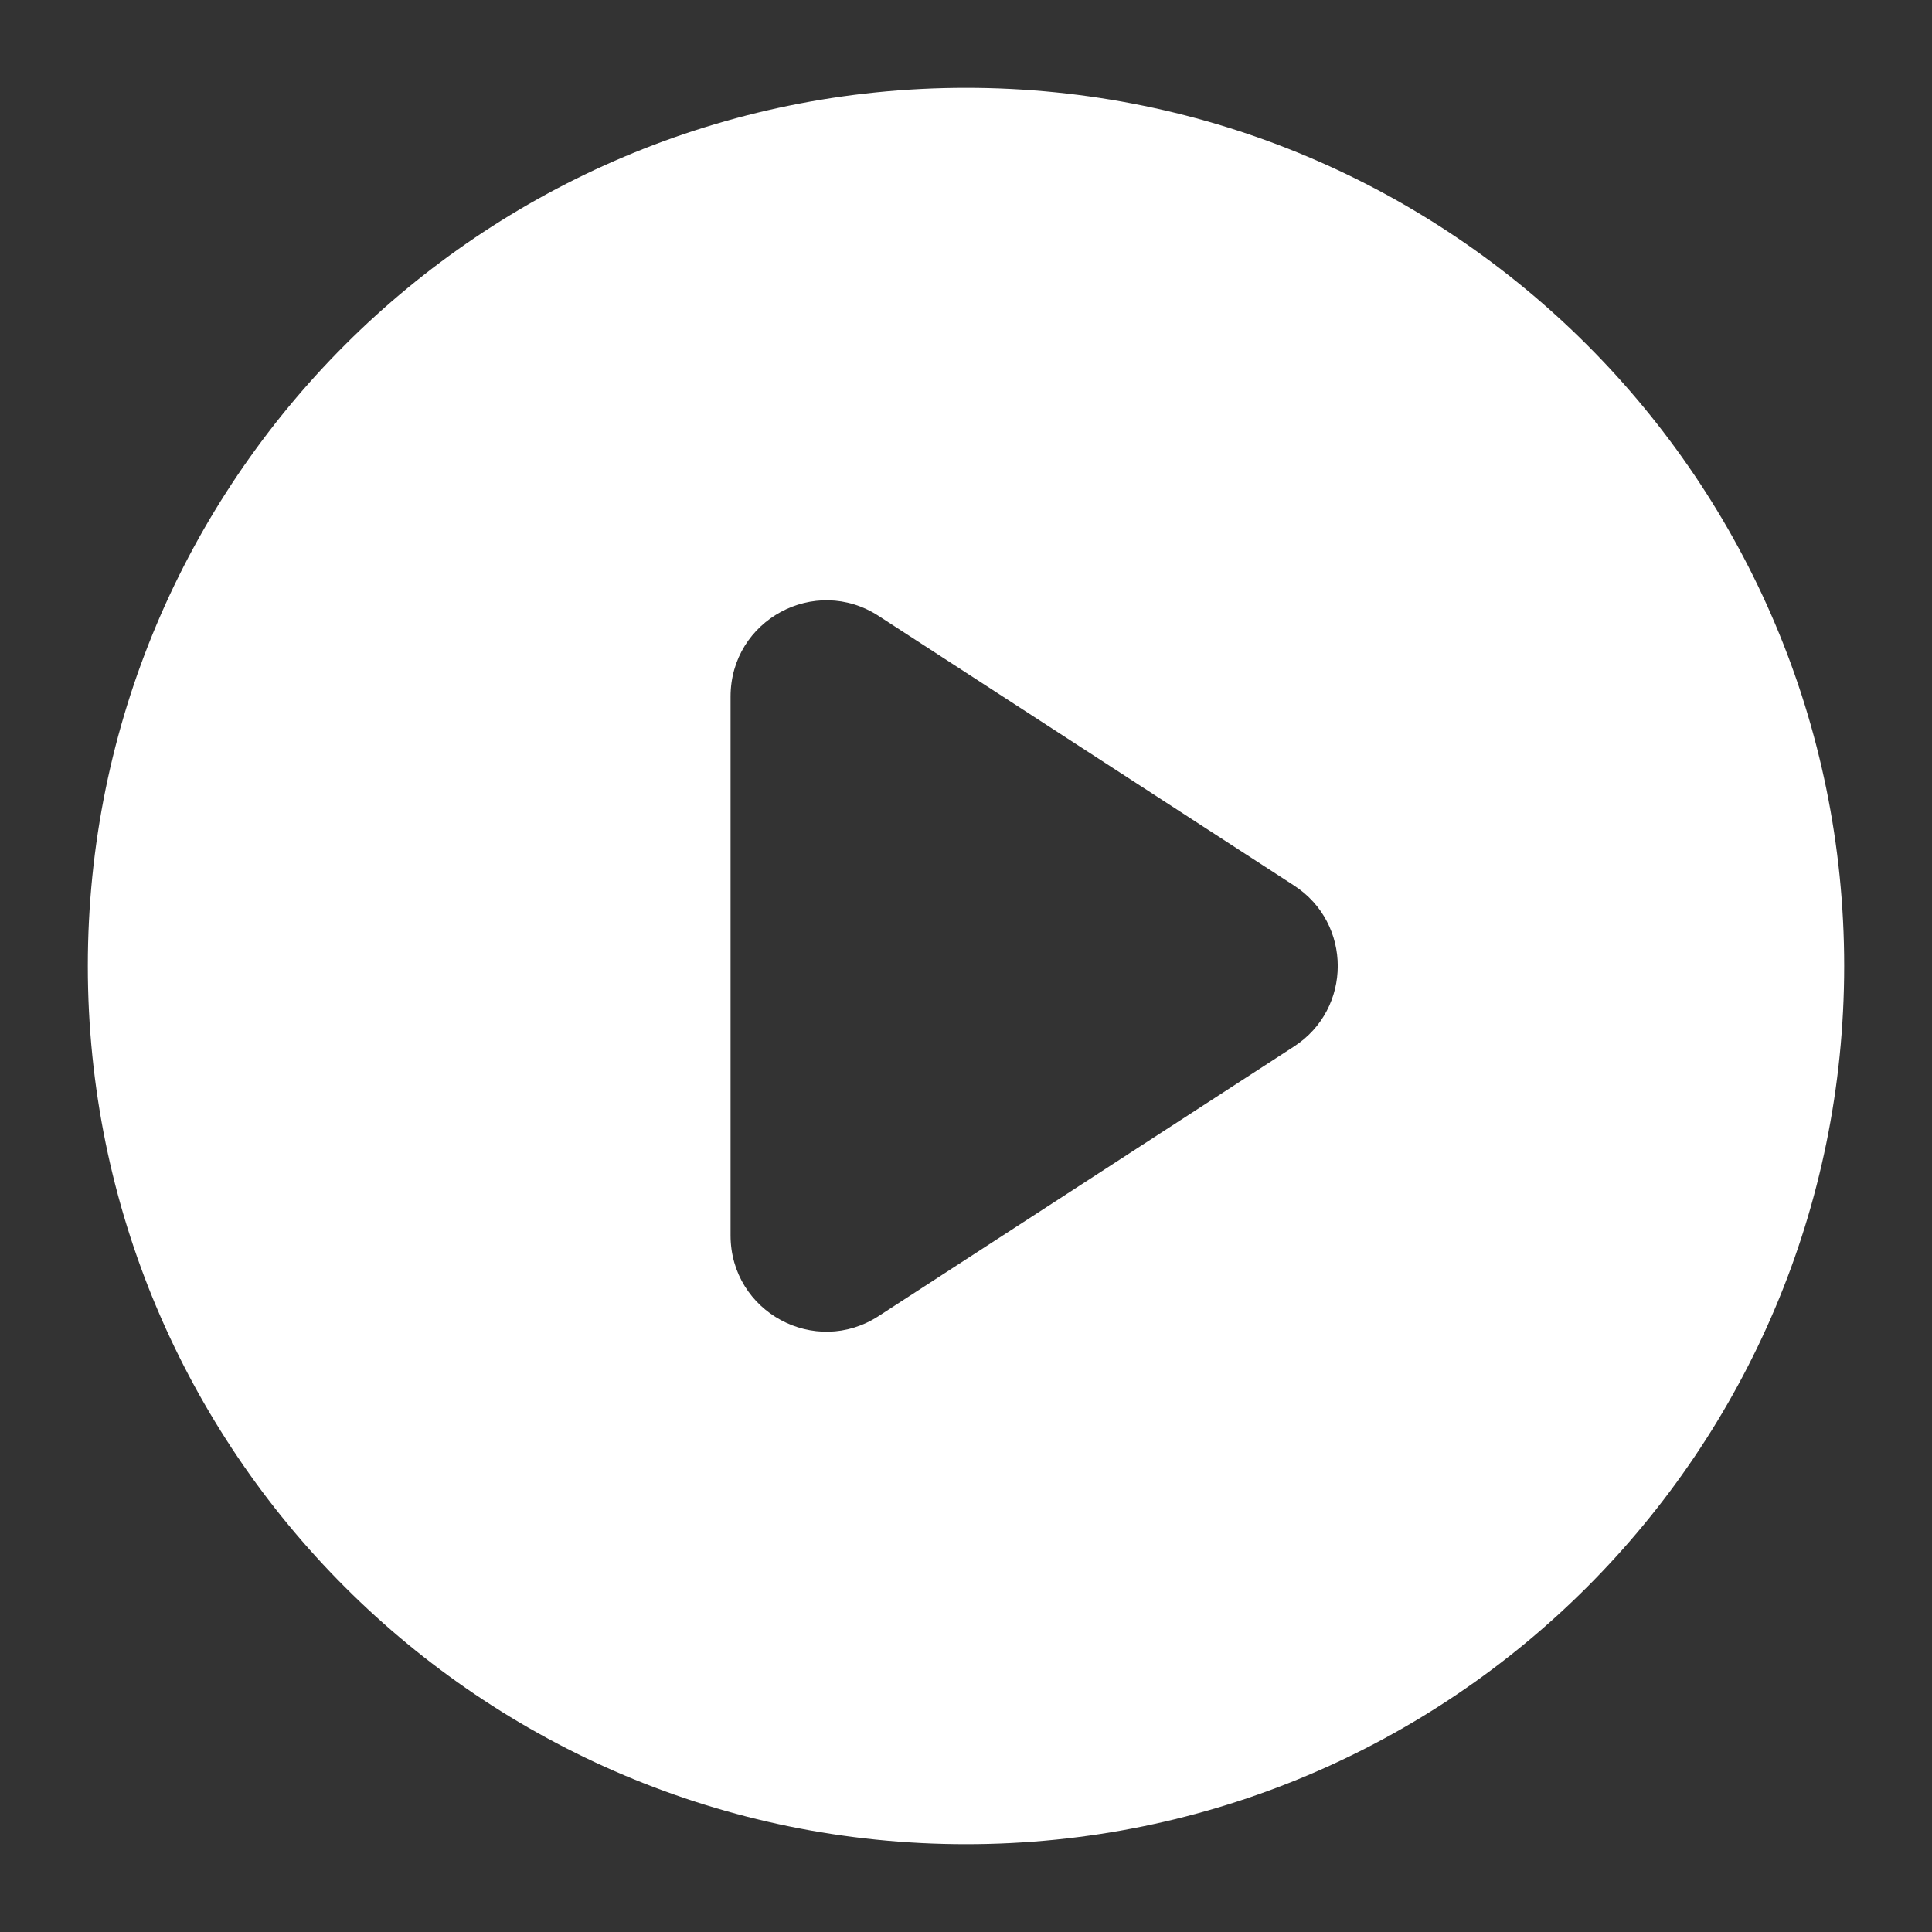 <svg width="22" height="22" viewBox="0 0 22 22" fill="none" xmlns="http://www.w3.org/2000/svg">
<rect x="0" y="0" width="22" height="22" fill="#333333" stroke="none"/>
<path d="M11 1C5.474 1 1 5.474 1 11C1 16.526 5.474 21 11 21C16.526 21 21 16.526 21 11C21 5.474 16.526 1 11 1ZM14.733 11.918L10.007 14.985C9.281 15.459 8.319 14.941 8.319 14.067V7.933C8.319 7.059 9.281 6.541 10.007 7.015L14.733 10.082C15.4 10.511 15.4 11.489 14.733 11.918Z" fill="white"/>
</svg>
